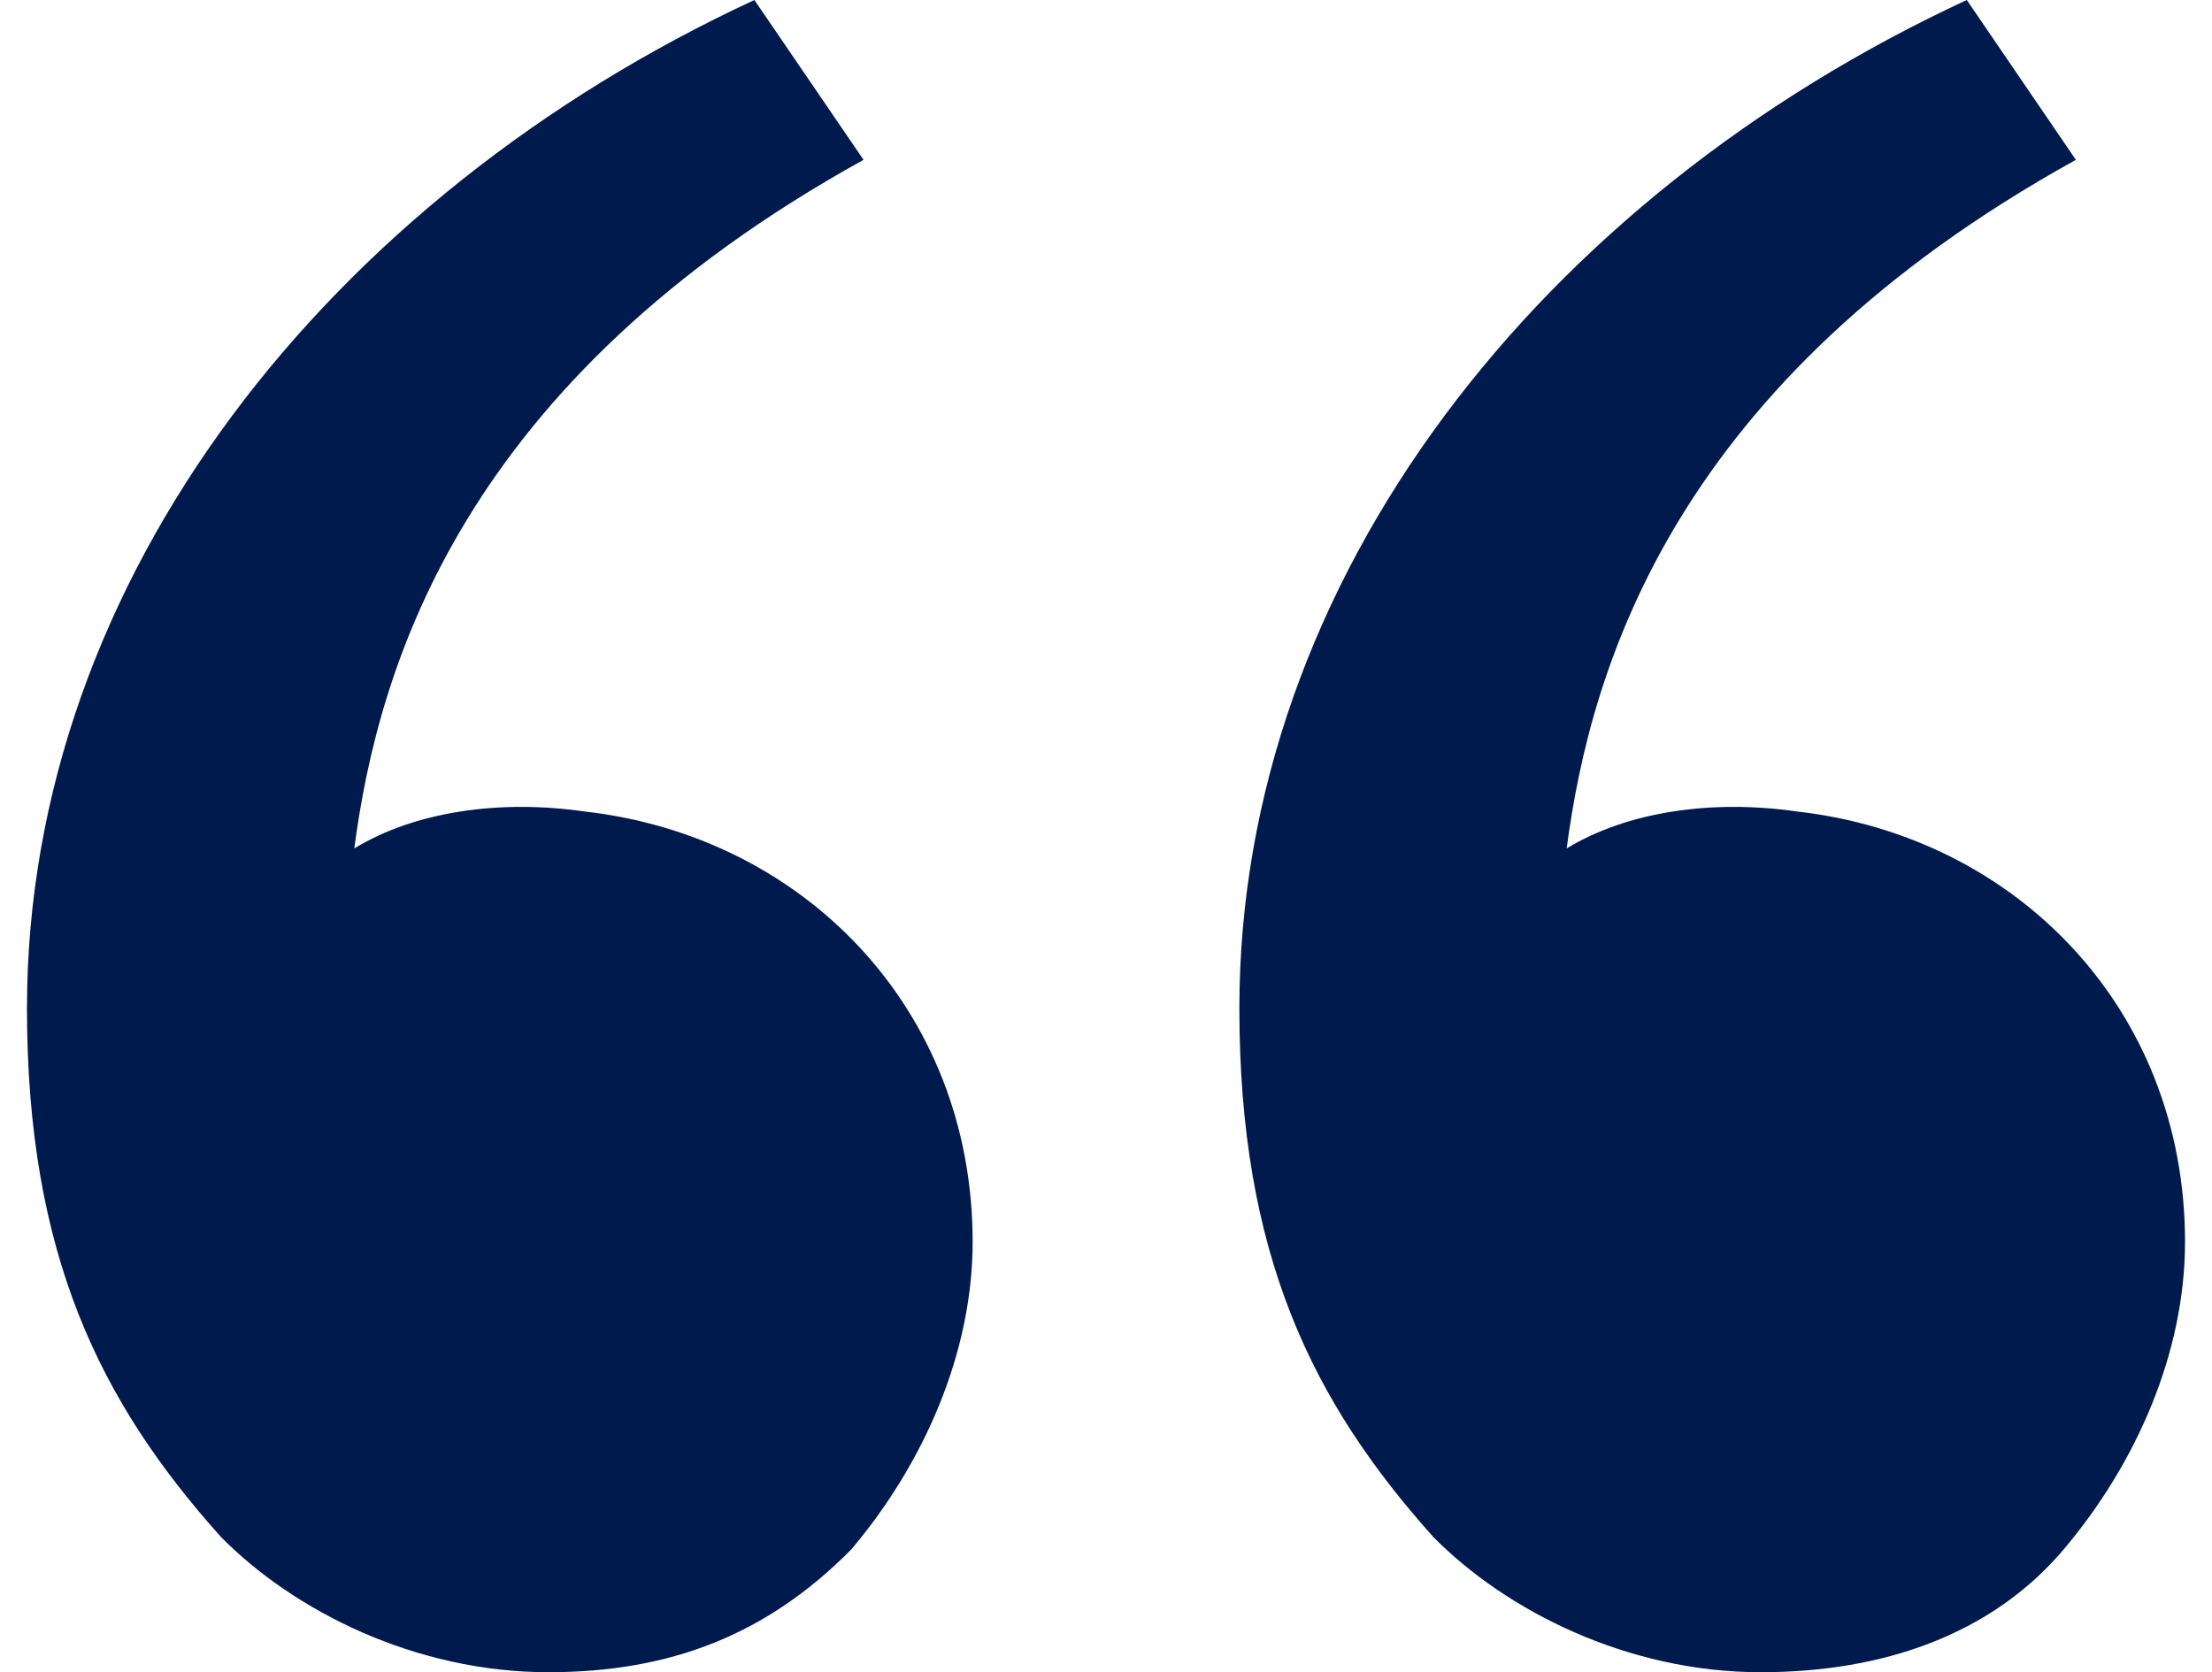 <svg width="41" height="31" viewBox="0 0 41 31" fill="none" xmlns="http://www.w3.org/2000/svg">
<path d="M4.096 28.493C1.848 25.985 0.5 23.25 0.5 18.691C0.5 10.713 6.118 3.647 13.983 0L16.006 2.963C8.59 7.066 7.017 12.309 6.567 15.728C7.691 15.044 9.264 14.816 10.837 15.044C14.882 15.5 18.028 18.691 18.028 23.022C18.028 25.073 17.129 27.125 15.781 28.721C14.208 30.316 12.41 31 10.163 31C7.691 31 5.444 29.86 4.096 28.493ZM26.567 28.493C24.32 25.985 22.972 23.25 22.972 18.691C22.972 10.713 28.59 3.647 36.455 0L38.477 2.963C31.062 7.066 29.489 12.309 29.039 15.728C30.163 15.044 31.736 14.816 33.309 15.044C37.354 15.5 40.5 18.691 40.5 23.022C40.5 25.073 39.601 27.125 38.253 28.721C36.904 30.316 34.882 31 32.635 31C30.163 31 27.916 29.86 26.567 28.493Z" fill="#001A4E"/>
</svg>
